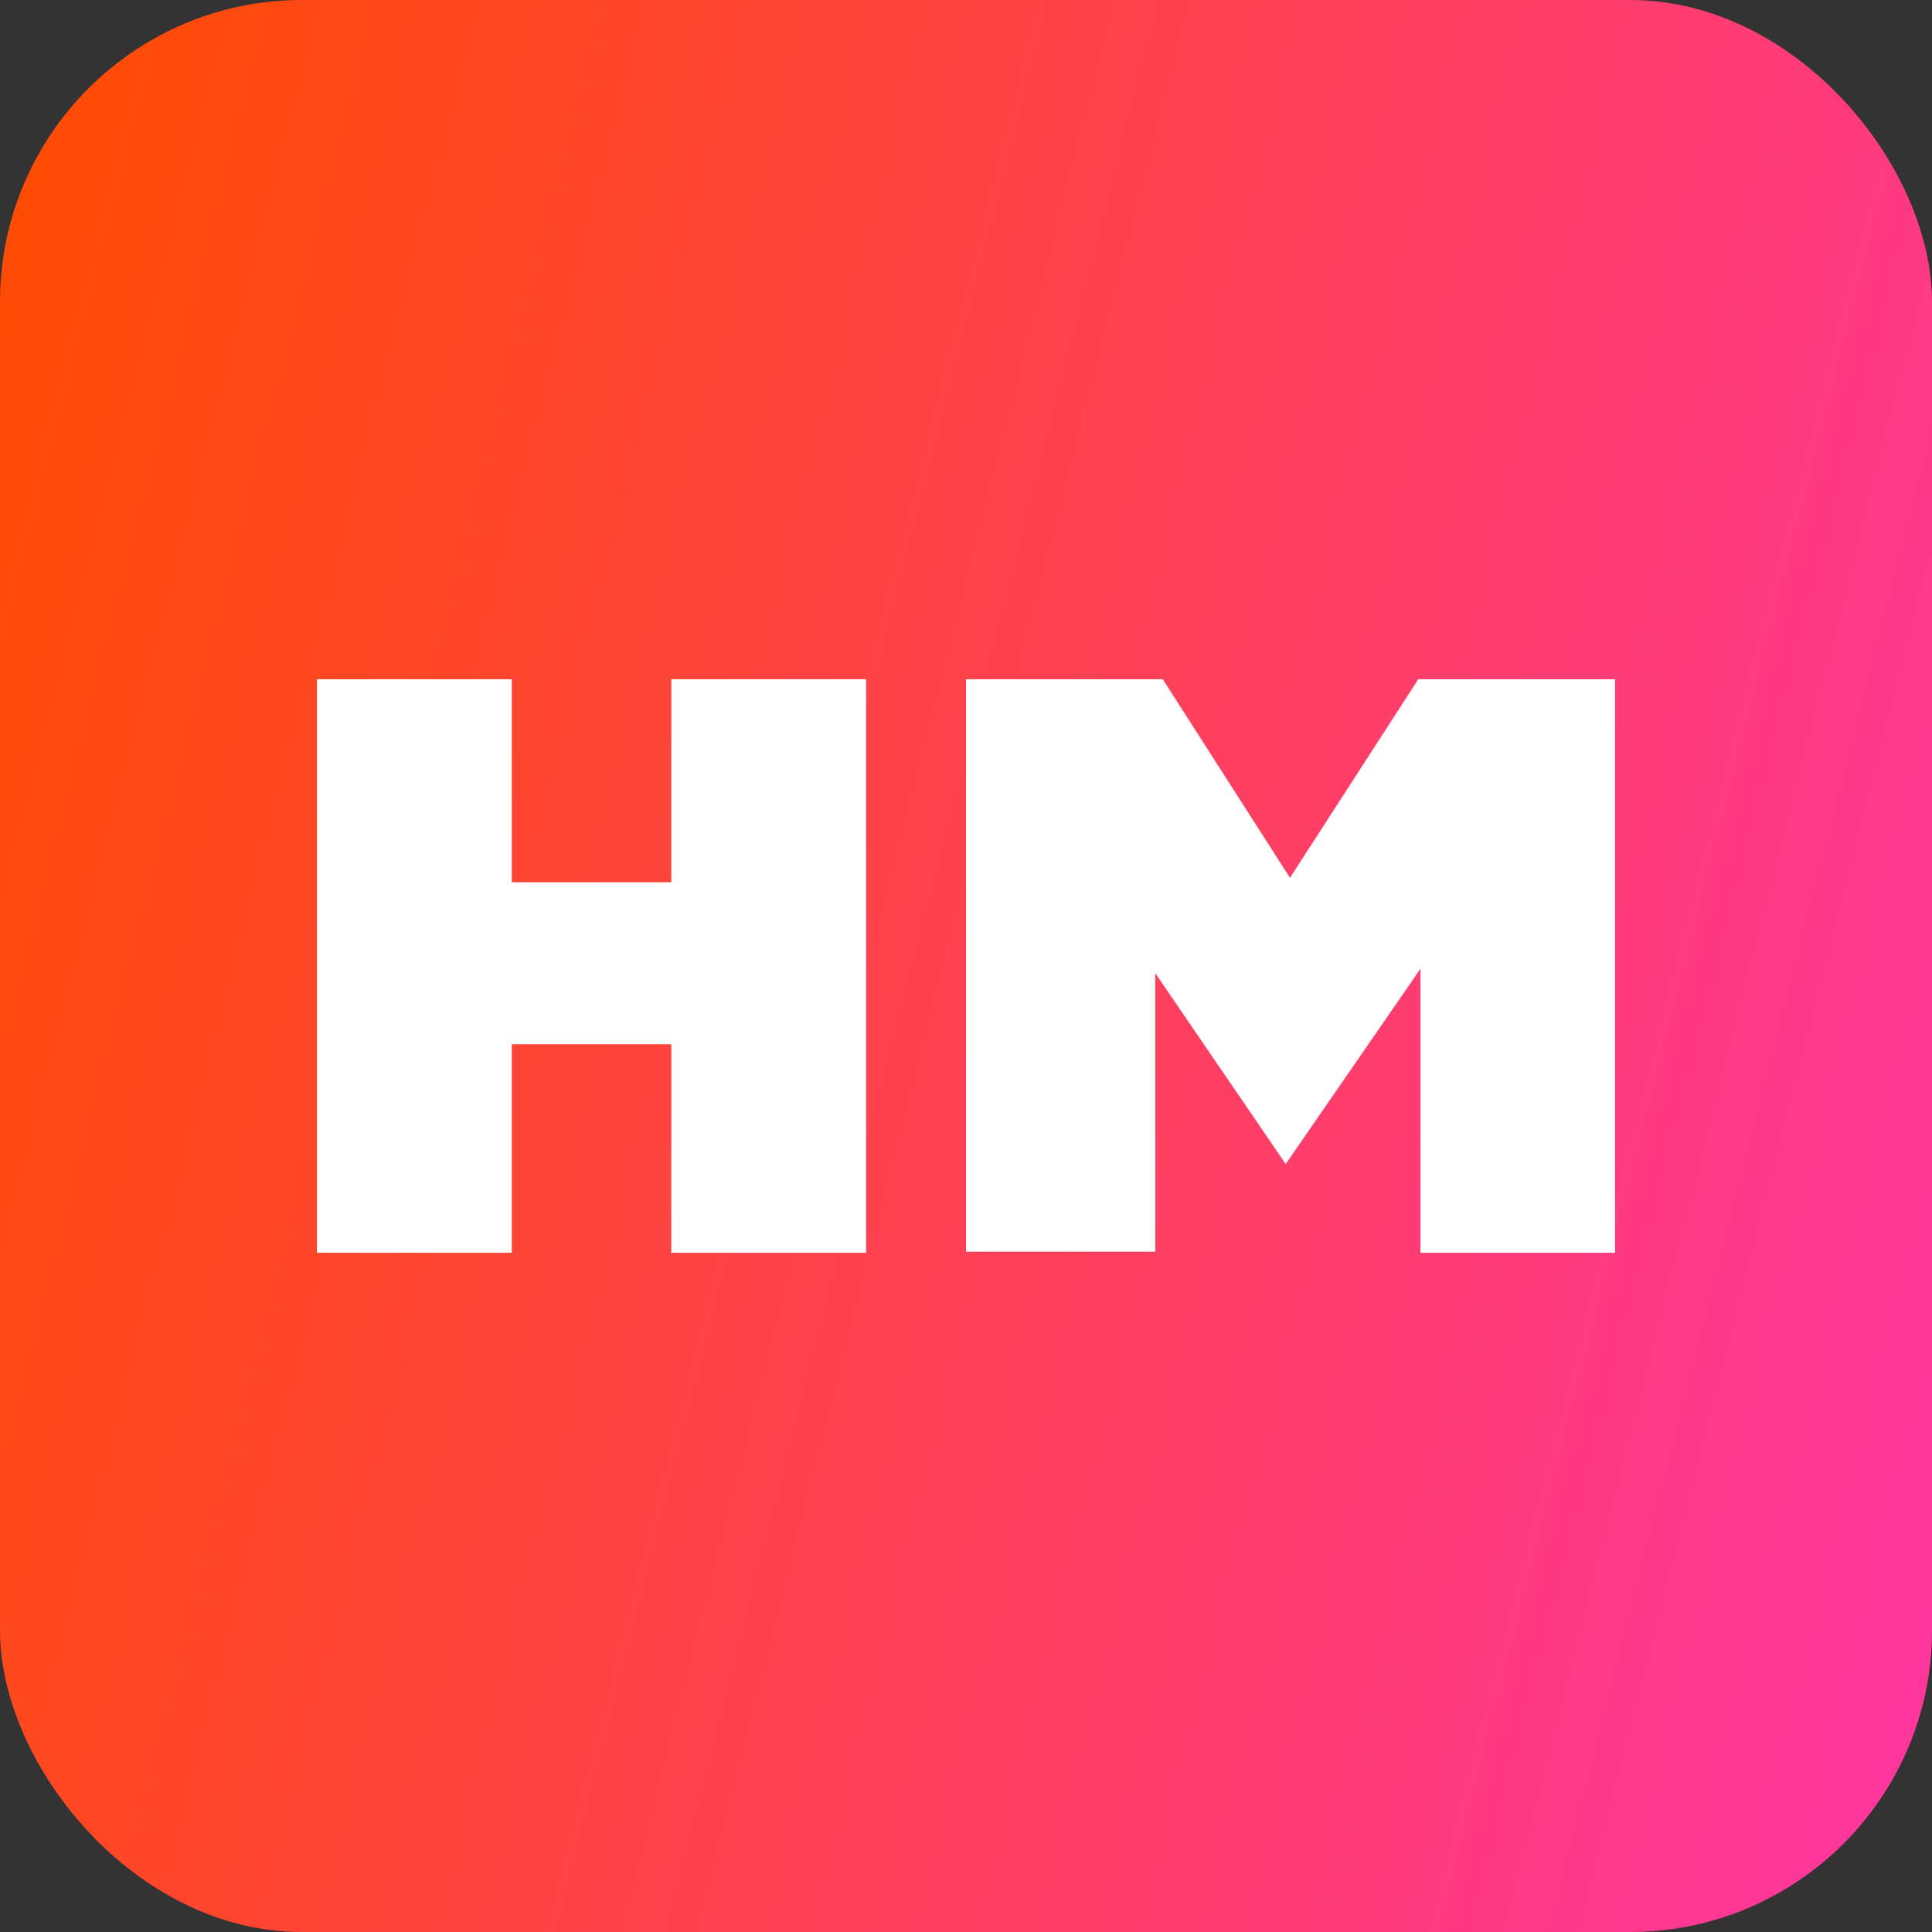 <?xml version="1.0" encoding="UTF-8"?> <svg xmlns="http://www.w3.org/2000/svg" width="32" height="32" viewBox="0 0 32 32" fill="none"><rect x="0" y="0" width="32" height="32" fill="#333333" stroke="none"/><rect width="32" height="32" rx="5" fill="url(#paint0_linear_517_767)"></rect><path d="M16 11.25H19.259L21.366 14.539L23.491 11.25H26.75V20.75H23.527V16.046L21.295 19.28L19.135 16.119V20.732H16V11.25Z" fill="white"></path><path d="M5.25 11.25H8.477V14.613H11.119V11.25H14.346V20.75H11.119V17.296H8.477V20.75H5.25V11.25Z" fill="white"></path><defs><linearGradient id="paint0_linear_517_767" x1="0" y1="0" x2="37.711" y2="9.625" gradientUnits="userSpaceOnUse"><stop stop-color="#FF4C00"></stop><stop offset="1" stop-color="#FF36A2"></stop></linearGradient></defs></svg> 